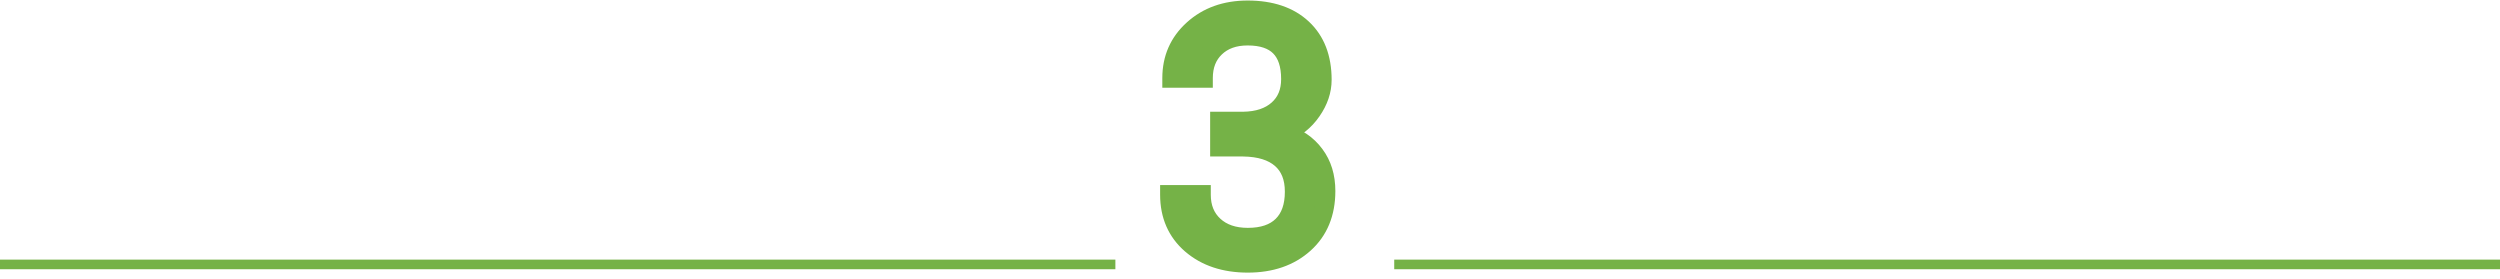<?xml version="1.0" encoding="UTF-8"?> <svg xmlns="http://www.w3.org/2000/svg" width="260" height="29" viewBox="0 0 260 29" fill="none"> <path d="M126.855 12.621H129.299C130.834 12.598 132.041 12.193 132.92 11.408C133.799 10.623 134.238 9.562 134.238 8.227C134.238 5.227 132.744 3.727 129.756 3.727C128.35 3.727 127.225 4.131 126.381 4.939C125.549 5.736 125.133 6.797 125.133 8.121H121.881C121.881 6.094 122.619 4.412 124.096 3.076C125.584 1.729 127.471 1.055 129.756 1.055C132.17 1.055 134.062 1.693 135.434 2.971C136.805 4.248 137.49 6.023 137.49 8.297C137.49 9.41 137.127 10.488 136.4 11.531C135.686 12.574 134.707 13.354 133.465 13.869C134.871 14.315 135.955 15.053 136.717 16.084C137.49 17.115 137.877 18.375 137.877 19.863C137.877 22.16 137.127 23.982 135.627 25.33C134.127 26.678 132.176 27.352 129.773 27.352C127.371 27.352 125.414 26.701 123.902 25.4C122.402 24.1 121.652 22.383 121.652 20.25H124.922C124.922 21.598 125.361 22.676 126.24 23.484C127.119 24.293 128.297 24.697 129.773 24.697C131.344 24.697 132.545 24.287 133.377 23.467C134.209 22.646 134.625 21.469 134.625 19.934C134.625 18.445 134.168 17.303 133.254 16.506C132.34 15.709 131.021 15.299 129.299 15.275H126.855V12.621Z" fill="#75B247"></path> <path d="M126.855 12.621V11.621H125.855V12.621H126.855ZM129.299 12.621V13.621H129.306L129.314 13.621L129.299 12.621ZM126.381 4.939L127.073 5.662L127.073 5.661L126.381 4.939ZM125.133 8.121V9.121H126.133V8.121H125.133ZM121.881 8.121H120.881V9.121H121.881V8.121ZM124.096 3.076L124.767 3.818L124.767 3.817L124.096 3.076ZM136.4 11.531L135.58 10.96L135.576 10.966L136.4 11.531ZM133.465 13.869L133.081 12.945L130.552 13.996L133.163 14.822L133.465 13.869ZM136.717 16.084L135.912 16.678L135.917 16.684L136.717 16.084ZM123.902 25.4L123.247 26.156L123.25 26.158L123.902 25.4ZM121.652 20.25V19.25H120.652V20.25H121.652ZM124.922 20.25H125.922V19.25H124.922V20.25ZM129.299 15.275L129.312 14.275H129.299V15.275ZM126.855 15.275H125.855V16.275H126.855V15.275ZM126.855 13.621H129.299V11.621H126.855V13.621ZM129.314 13.621C131.015 13.595 132.479 13.143 133.586 12.154L132.254 10.662C131.603 11.244 130.652 11.6 129.284 11.621L129.314 13.621ZM133.586 12.154C134.707 11.153 135.238 9.805 135.238 8.227H133.238C133.238 9.32 132.891 10.093 132.254 10.662L133.586 12.154ZM135.238 8.227C135.238 6.573 134.826 5.15 133.826 4.146C132.826 3.141 131.405 2.727 129.756 2.727V4.727C131.095 4.727 131.916 5.062 132.409 5.557C132.903 6.053 133.238 6.88 133.238 8.227H135.238ZM129.756 2.727C128.147 2.727 126.756 3.195 125.689 4.217L127.073 5.661C127.694 5.066 128.552 4.727 129.756 4.727V2.727ZM125.689 4.217C124.63 5.231 124.133 6.569 124.133 8.121H126.133C126.133 7.025 126.467 6.241 127.073 5.662L125.689 4.217ZM125.133 7.121H121.881V9.121H125.133V7.121ZM122.881 8.121C122.881 6.37 123.504 4.96 124.767 3.818L123.425 2.335C121.734 3.864 120.881 5.817 120.881 8.121H122.881ZM124.767 3.817C126.046 2.659 127.682 2.055 129.756 2.055V0.055C127.259 0.055 125.122 0.798 123.424 2.335L124.767 3.817ZM129.756 2.055C131.992 2.055 133.615 2.643 134.752 3.702L136.115 2.239C134.51 0.744 132.347 0.055 129.756 0.055V2.055ZM134.752 3.702C135.878 4.751 136.49 6.237 136.49 8.297H138.49C138.49 5.81 137.732 3.745 136.115 2.239L134.752 3.702ZM136.49 8.297C136.49 9.178 136.207 10.06 135.58 10.96L137.221 12.103C138.047 10.917 138.49 9.643 138.49 8.297H136.49ZM135.576 10.966C134.977 11.839 134.157 12.499 133.081 12.945L133.848 14.793C135.257 14.208 136.394 13.309 137.225 12.097L135.576 10.966ZM133.163 14.822C134.399 15.214 135.294 15.841 135.912 16.678L137.521 15.49C136.616 14.264 135.343 13.415 133.767 12.916L133.163 14.822ZM135.917 16.684C136.541 17.516 136.877 18.557 136.877 19.863H138.877C138.877 18.193 138.439 16.714 137.517 15.484L135.917 16.684ZM136.877 19.863C136.877 21.92 136.217 23.456 134.959 24.586L136.295 26.074C138.037 24.509 138.877 22.4 138.877 19.863H136.877ZM134.959 24.586C133.676 25.738 131.979 26.352 129.773 26.352V28.352C132.373 28.352 134.578 27.617 136.295 26.074L134.959 24.586ZM129.773 26.352C127.559 26.352 125.849 25.757 124.555 24.642L123.25 26.158C124.979 27.646 127.183 28.352 129.773 28.352V26.352ZM124.557 24.645C123.294 23.549 122.652 22.117 122.652 20.25H120.652C120.652 22.648 121.51 24.65 123.247 26.156L124.557 24.645ZM121.652 21.25H124.922V19.25H121.652V21.25ZM123.922 20.25C123.922 21.838 124.451 23.197 125.563 24.22L126.917 22.748C126.272 22.154 125.922 21.358 125.922 20.25H123.922ZM125.563 24.22C126.668 25.236 128.108 25.697 129.773 25.697V23.697C128.486 23.697 127.571 23.349 126.917 22.748L125.563 24.22ZM129.773 25.697C131.514 25.697 133.003 25.24 134.079 24.179L132.675 22.755C132.087 23.334 131.174 23.697 129.773 23.697V25.697ZM134.079 24.179C135.156 23.117 135.625 21.649 135.625 19.934H133.625C133.625 21.288 133.262 22.176 132.675 22.755L134.079 24.179ZM135.625 19.934C135.625 18.228 135.092 16.781 133.911 15.752L132.597 17.26C133.244 17.824 133.625 18.663 133.625 19.934H135.625ZM133.911 15.752C132.756 14.745 131.174 14.301 129.312 14.275L129.285 16.275C130.869 16.297 131.924 16.673 132.597 17.26L133.911 15.752ZM129.299 14.275H126.855V16.275H129.299V14.275ZM127.855 15.275V12.621H125.855V15.275H127.855Z" fill="#75B247"></path> <rect y="27" width="116" height="1" fill="#75B247"></rect> <rect x="145" y="27" width="115" height="1" fill="#75B247"></rect> </svg> 